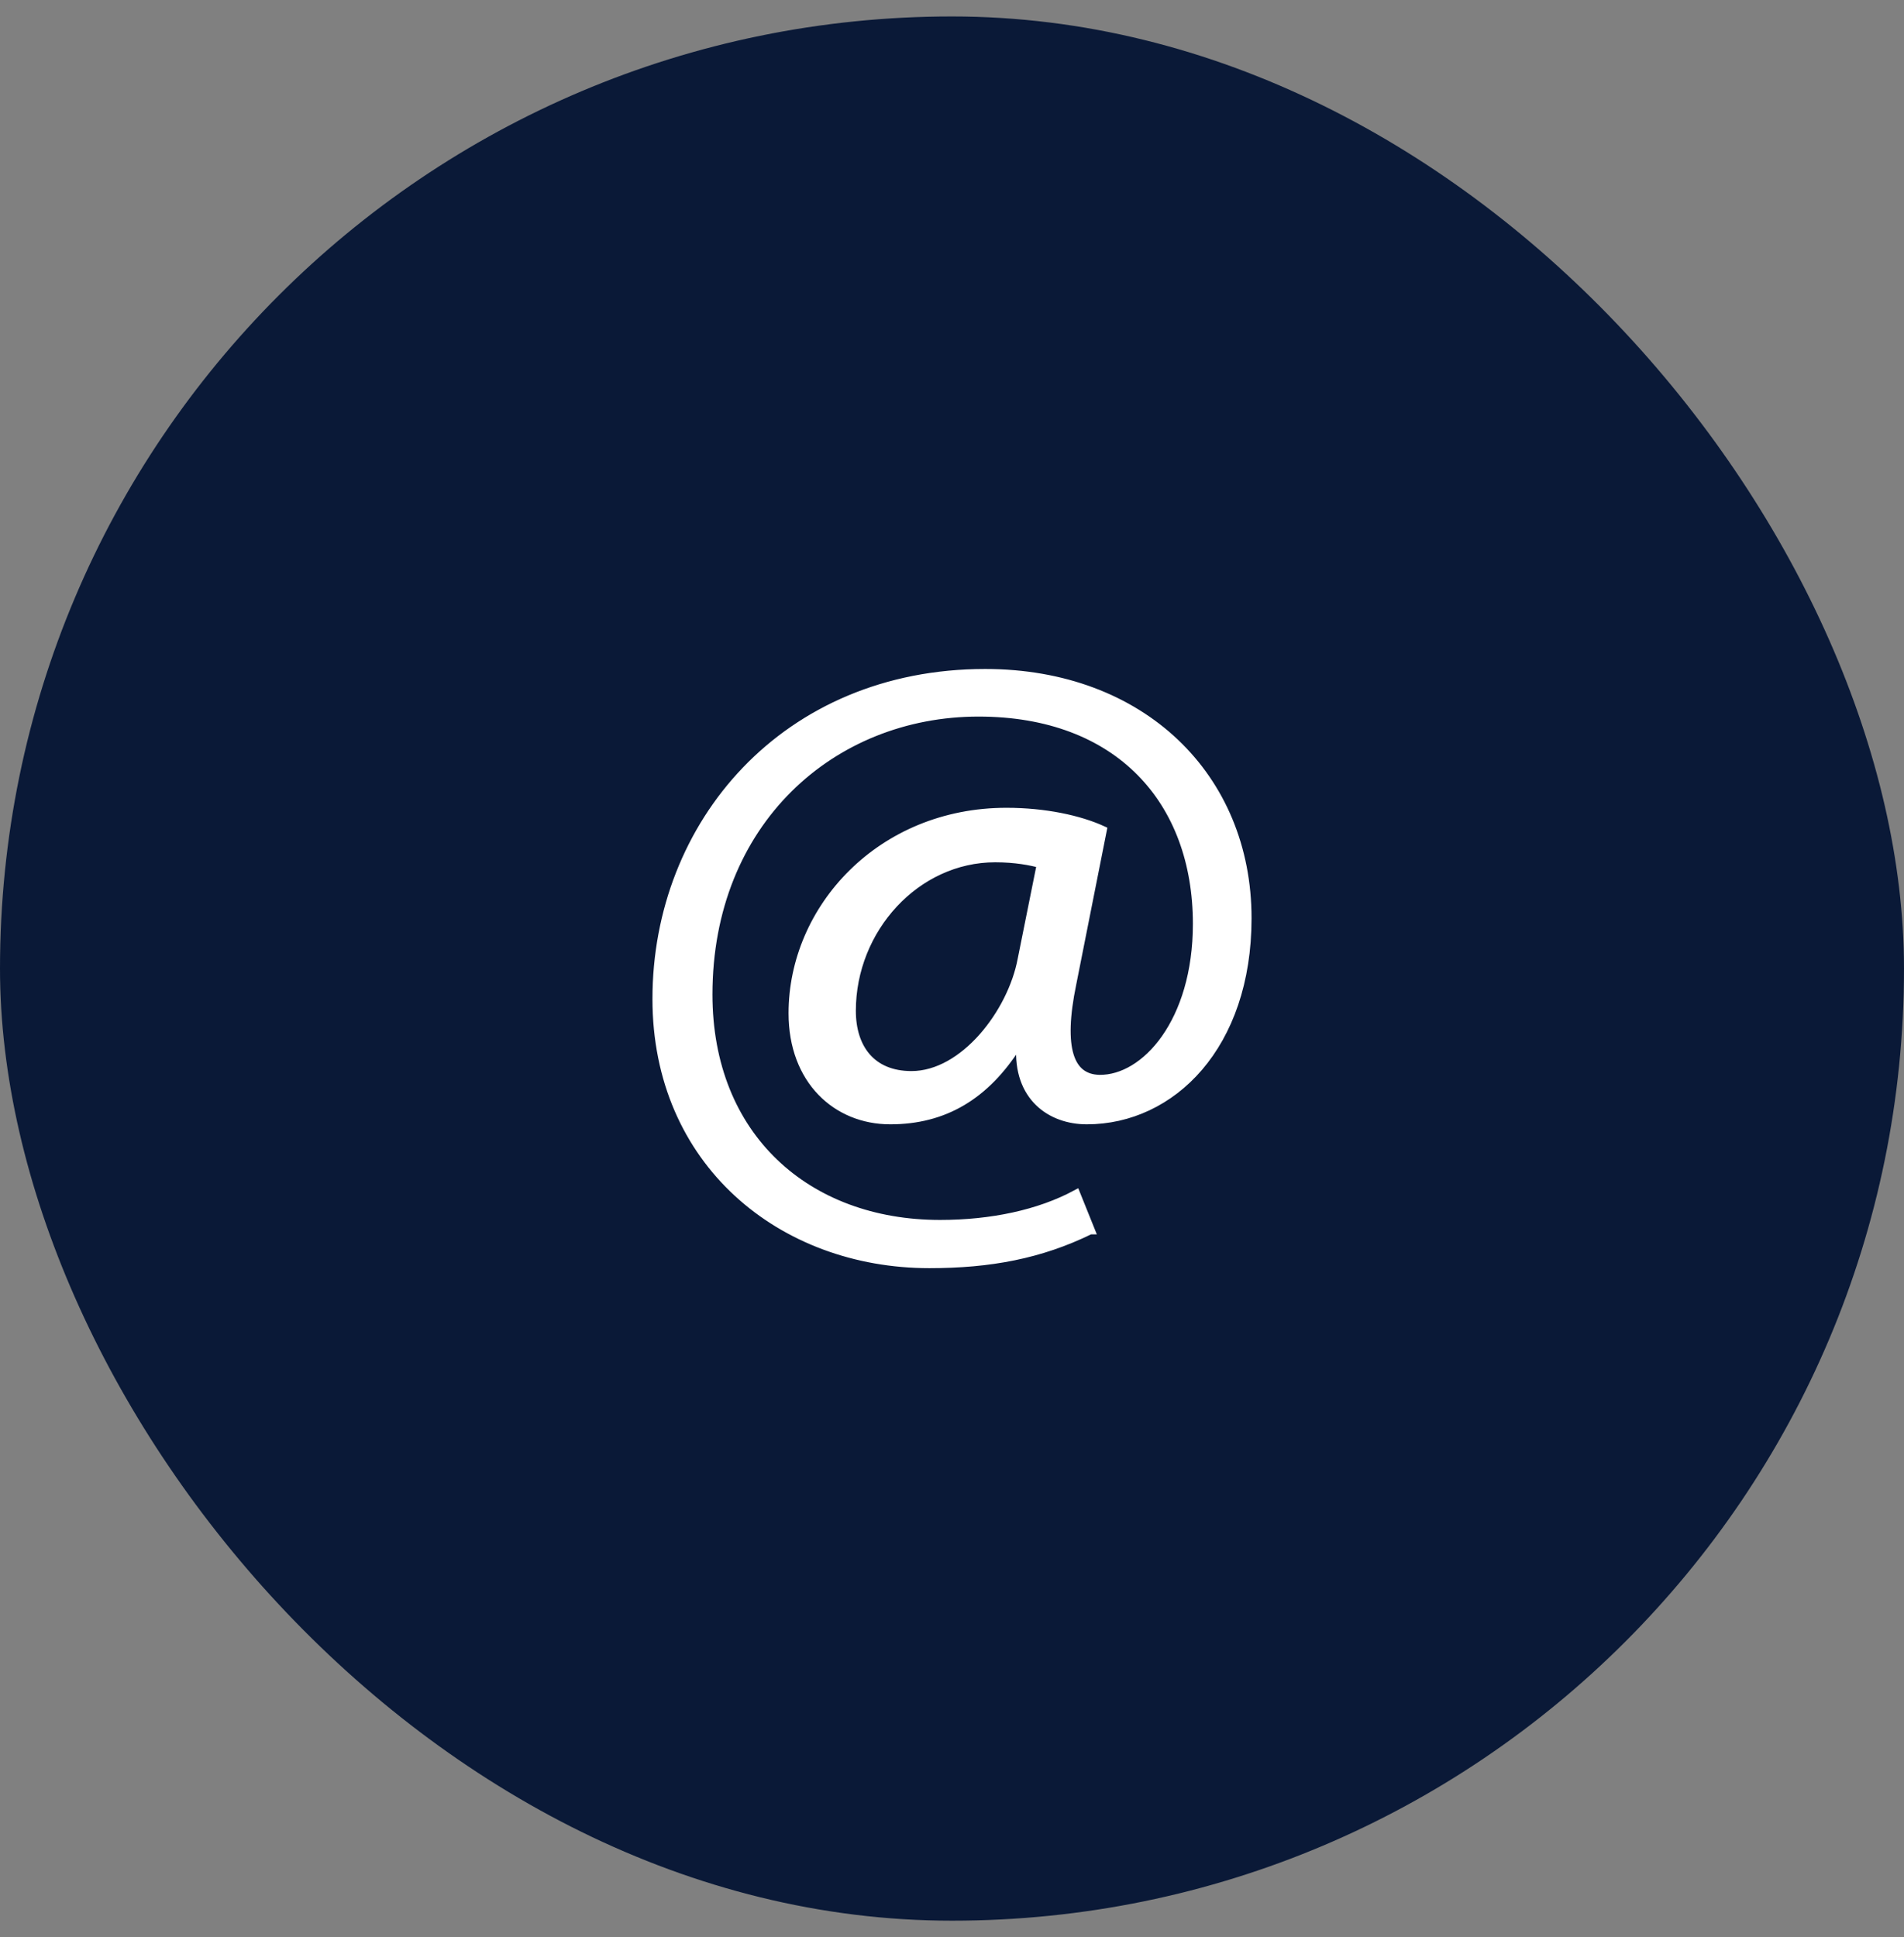 <svg width="58" height="59" viewBox="0 0 58 59" fill="none" xmlns="http://www.w3.org/2000/svg">
<rect x="0" y="0" width="58" height="59" fill="#808080" stroke="none"/>
<rect y="0.501" width="58" height="58" rx="29" fill="#0A1937"/>
<path d="M33.207 37.472C31.69 38.215 30.153 38.501 28.312 38.501C23.802 38.501 20 35.396 20 30.425C20 25.091 23.924 20.501 30.011 20.501C34.784 20.501 38 23.663 38 27.968C38 31.853 35.694 34.12 33.106 34.12C32.014 34.12 30.982 33.415 31.083 31.853H30.982C30.011 33.377 28.757 34.12 27.119 34.12C25.481 34.12 24.146 32.901 24.146 30.863C24.146 27.663 26.836 24.729 30.658 24.729C31.831 24.729 32.883 24.958 33.591 25.282L32.661 29.968C32.256 31.929 32.58 32.844 33.49 32.863C34.885 32.882 36.463 31.129 36.463 28.139C36.463 24.387 34.076 21.701 29.809 21.701C25.339 21.701 21.578 25.034 21.578 30.291C21.578 34.615 24.571 37.282 28.636 37.282C30.193 37.282 31.649 36.977 32.782 36.367L33.227 37.472H33.207ZM31.69 26.31C31.407 26.234 30.942 26.139 30.315 26.139C27.908 26.139 25.946 28.291 25.946 30.787C25.946 31.929 26.553 32.748 27.766 32.748C29.364 32.748 30.82 30.844 31.124 29.225L31.71 26.31H31.69Z" fill="white" stroke="white" stroke-width="0.25" stroke-miterlimit="10"/>
</svg>
